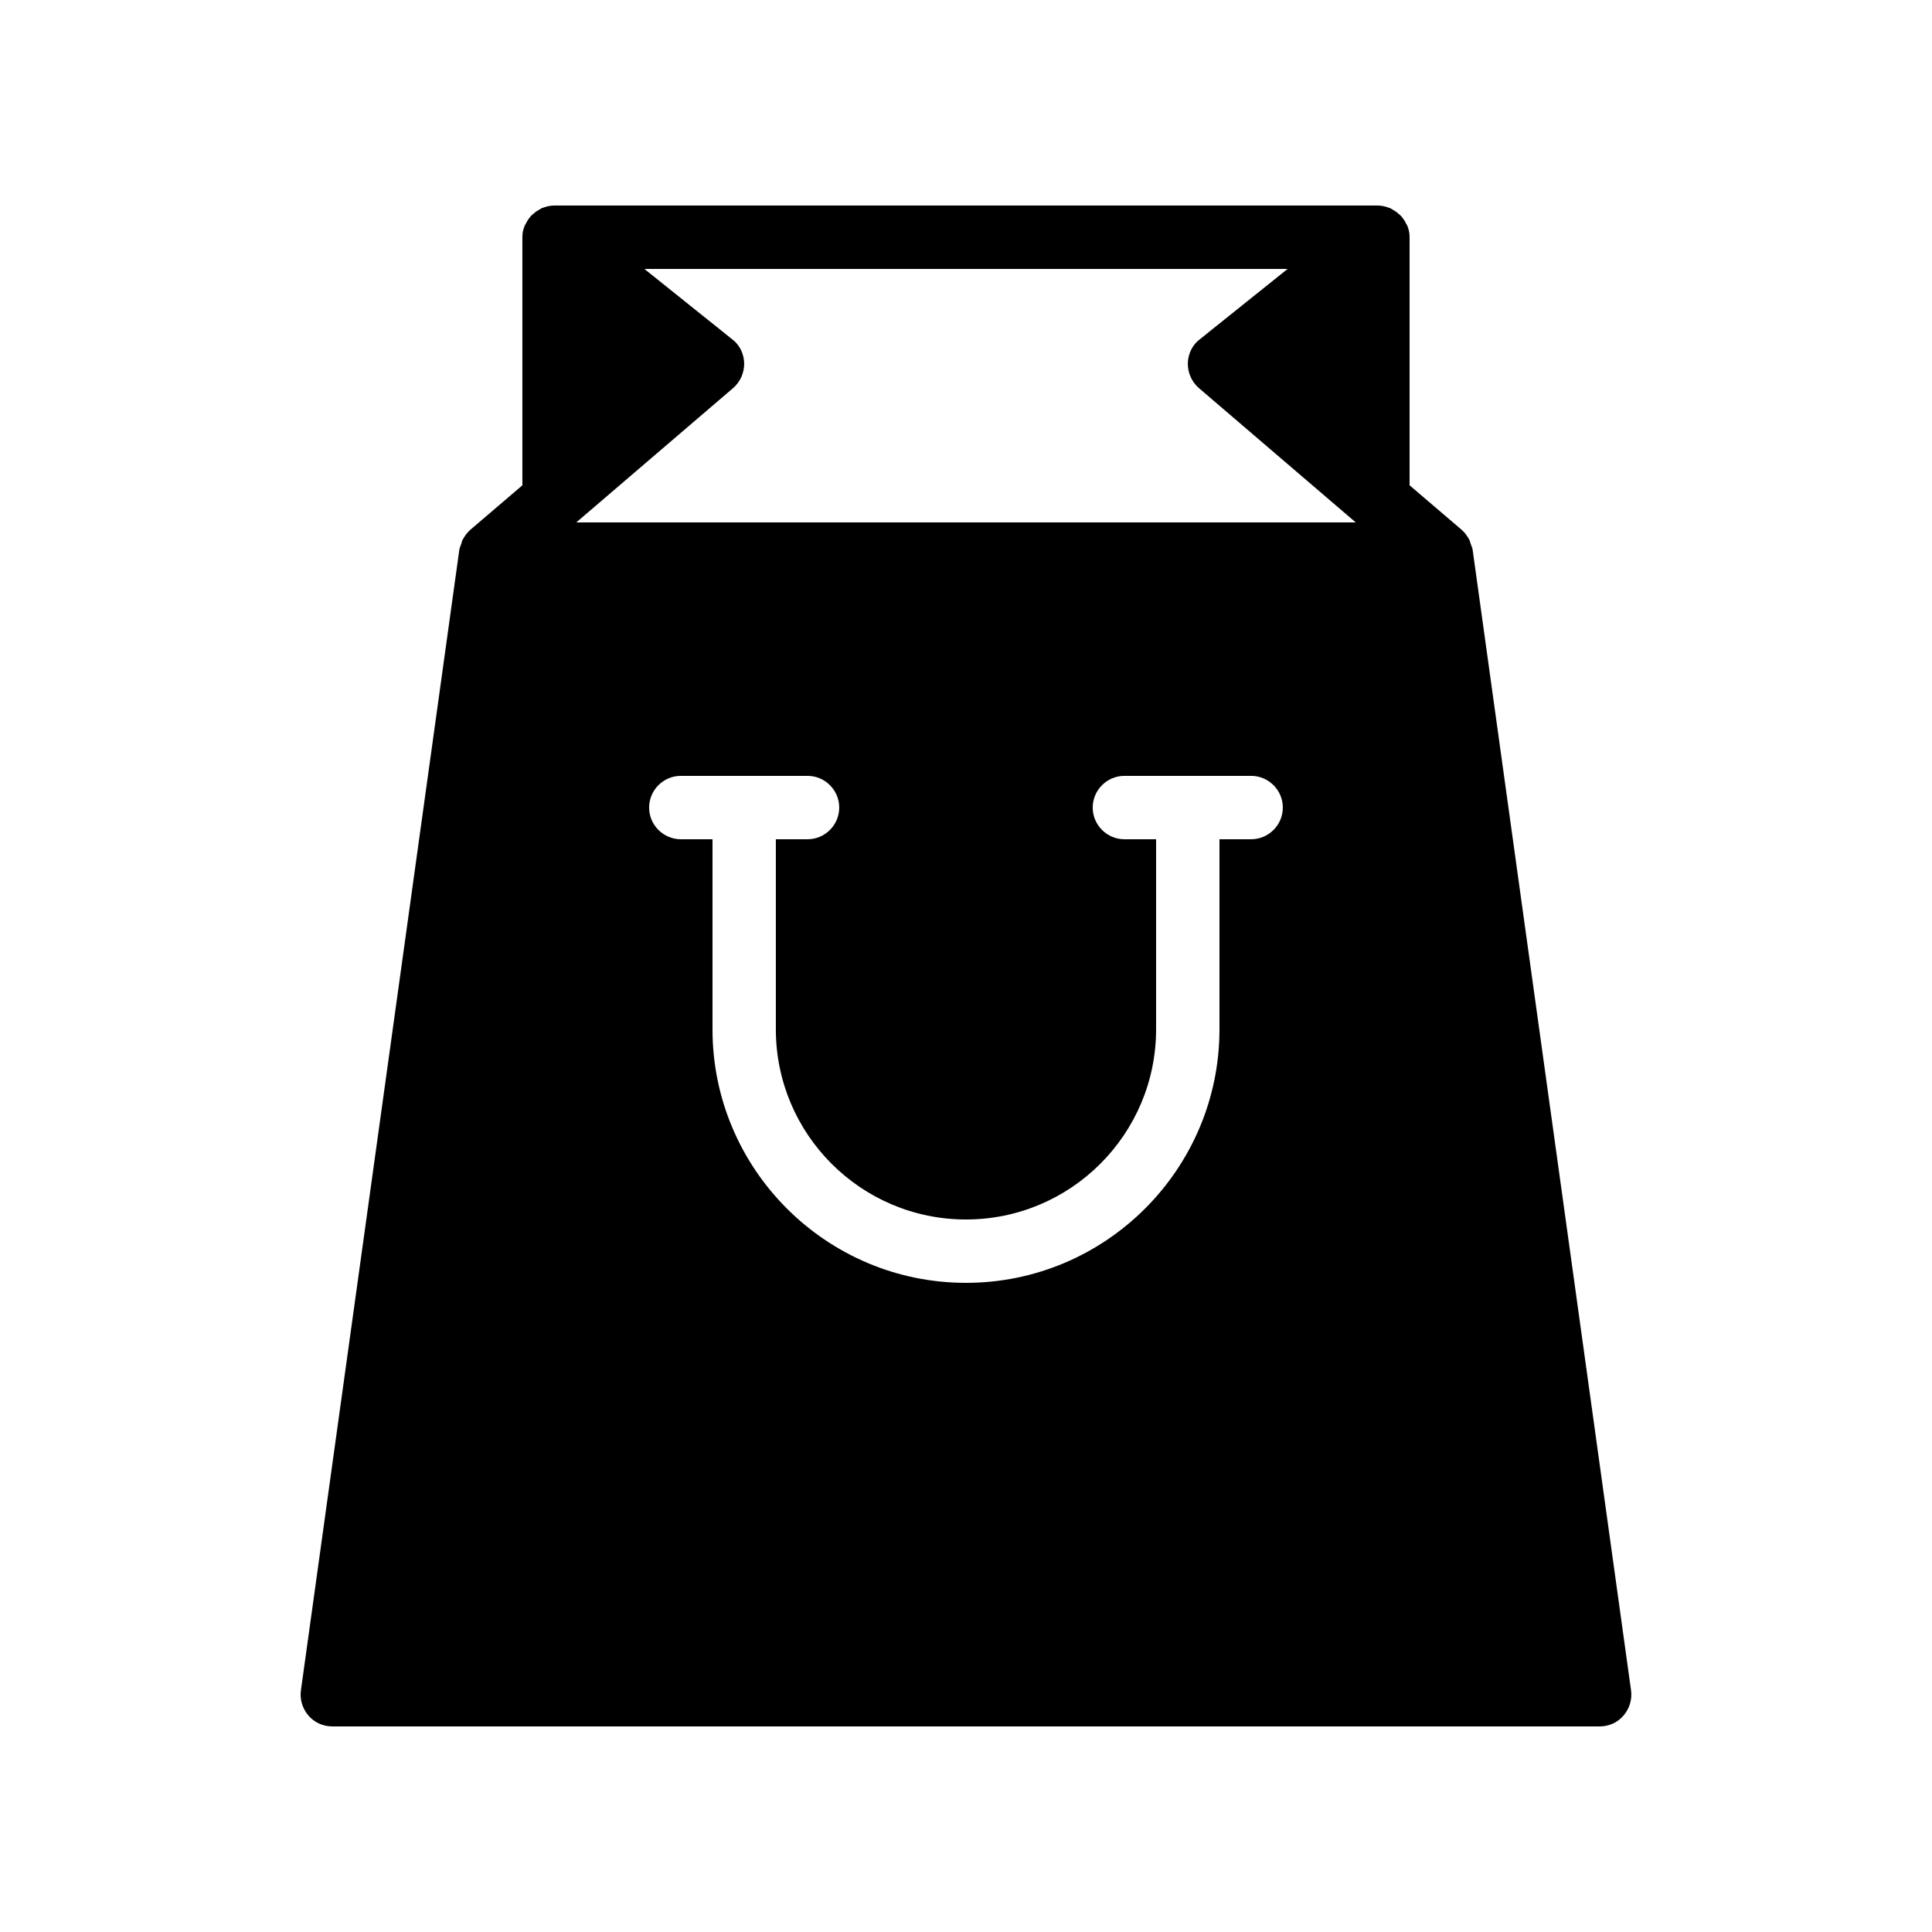 <?xml version="1.0" encoding="UTF-8"?>
<!-- Uploaded to: SVG Repo, www.svgrepo.com, Generator: SVG Repo Mixer Tools -->
<svg fill="#000000" width="800px" height="800px" version="1.1" viewBox="144 144 512 512" xmlns="http://www.w3.org/2000/svg">
 <path d="m232.06 601.52h335.87c2.434 0 4.703-1.008 6.297-2.856 1.594-1.848 2.352-4.281 2.016-6.719l-41.984-302.29c-0.082-0.504-0.336-1.008-0.504-1.512-0.168-0.418-0.168-0.84-0.418-1.176-0.504-0.922-1.09-1.762-1.93-2.519l-13.855-11.84v-65.828c0-0.922-0.168-1.848-0.504-2.688 0-0.082-0.082-0.168-0.082-0.25-0.168-0.336-0.336-0.504-0.418-0.754-0.336-0.672-0.754-1.258-1.176-1.762-0.25-0.25-0.504-0.504-0.754-0.672-0.504-0.504-1.09-0.84-1.68-1.176-0.25-0.168-0.504-0.336-0.84-0.418-0.93-0.344-1.938-0.594-2.945-0.594h-218.32c-1.008 0-2.016 0.25-2.938 0.586-0.336 0.082-0.586 0.25-0.84 0.418-0.586 0.336-1.176 0.672-1.68 1.176-0.25 0.168-0.504 0.418-0.754 0.672-0.418 0.504-0.84 1.09-1.176 1.762-0.082 0.25-0.25 0.418-0.418 0.754 0 0.082-0.082 0.168-0.082 0.25-0.344 0.848-0.512 1.77-0.512 2.695v65.832l-13.855 11.84c-0.84 0.754-1.426 1.594-1.93 2.519-0.25 0.336-0.25 0.754-0.418 1.176-0.168 0.504-0.418 1.008-0.504 1.512l-41.984 302.29c-0.336 2.434 0.418 4.871 2.016 6.719 1.594 1.844 3.859 2.852 6.297 2.852zm243.51-235.11h-8.398v50.383c0 37.031-30.145 67.176-67.176 67.176s-67.176-30.145-67.176-67.176v-50.383h-8.398c-4.617 0-8.398-3.777-8.398-8.398 0-4.617 3.777-8.398 8.398-8.398h33.586c4.617 0 8.398 3.777 8.398 8.398 0 4.617-3.777 8.398-8.398 8.398h-8.398v50.383c0 27.793 22.586 50.383 50.383 50.383 27.793 0 50.383-22.586 50.383-50.383v-50.383h-8.398c-4.617 0-8.398-3.777-8.398-8.398 0-4.617 3.777-8.398 8.398-8.398h33.586c4.617 0 8.398 3.777 8.398 8.398 0.004 4.621-3.773 8.398-8.391 8.398zm-137.54-132.5-23.262-18.641h170.46l-23.258 18.641c-2.016 1.512-3.106 3.863-3.191 6.383 0 2.519 1.008 4.871 2.938 6.551l41.566 35.598h-206.56l41.562-35.602c1.93-1.68 2.938-4.031 2.938-6.551-0.082-2.516-1.172-4.867-3.188-6.379z"/>
</svg>